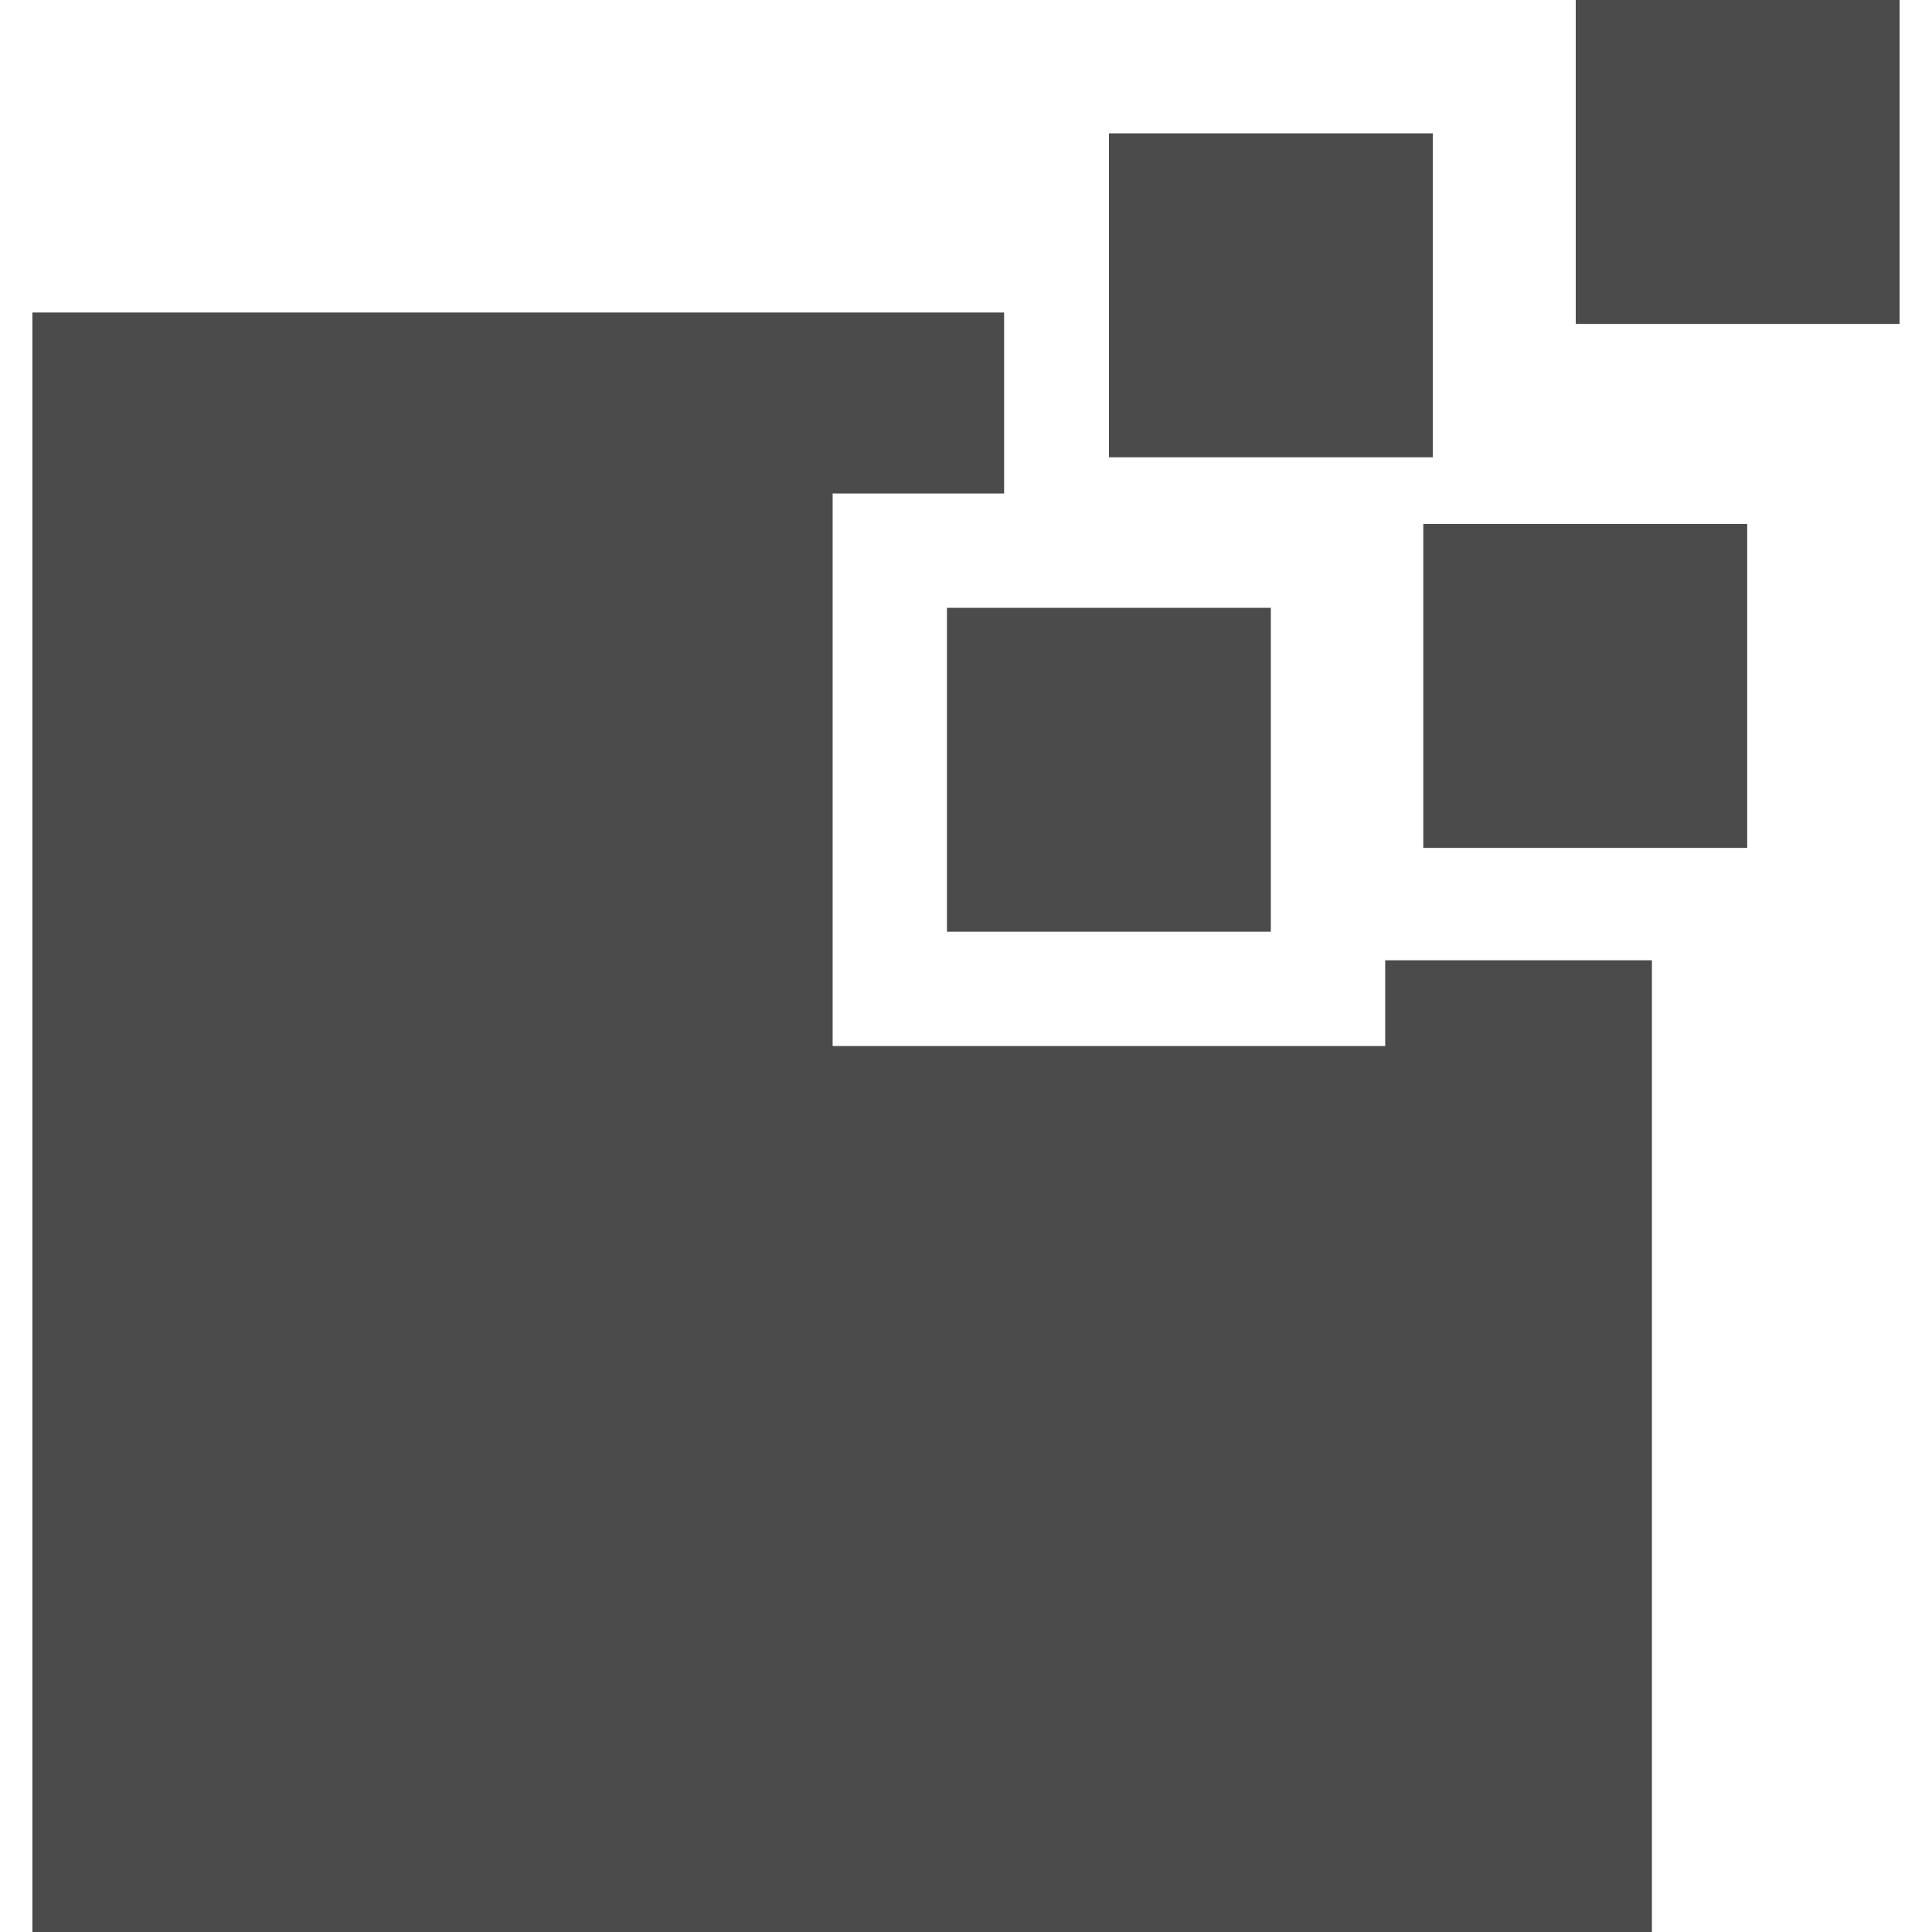 <!--?xml version="1.0" encoding="utf-8"?-->
<!-- Generator: Adobe Illustrator 18.1.1, SVG Export Plug-In . SVG Version: 6.00 Build 0)  -->

<svg version="1.1" id="_x32_" xmlns="http://www.w3.org/2000/svg" xmlns:xlink="http://www.w3.org/1999/xlink" x="0px" y="0px" viewBox="0 0 512 512" style="width: 256px; height: 256px; opacity: 1;" xml:space="preserve">
<style type="text/css">
	.st0{fill:#4B4B4B;}
</style>
<g>
	<rect x="293.883" y="35.341" class="st0" width="85.829" height="85.844" style="fill: rgb(75, 75, 75);"></rect>
	<polygon class="st0" points="367.092,277.21 220.659,277.21 220.659,130.778 266.101,130.778 266.101,82.816 8.583,82.816 
		8.583,512 437.774,512 437.774,254.482 367.092,254.482 	" style="fill: rgb(75, 75, 75);"></polygon>
	<rect x="250.954" y="161.08" class="st0" width="85.828" height="85.829" style="fill: rgb(75, 75, 75);"></rect>
	<rect x="417.588" class="st0" width="85.829" height="85.844" style="fill: rgb(75, 75, 75);"></rect>
	<rect x="377.185" y="138.86" class="st0" width="85.844" height="85.836" style="fill: rgb(75, 75, 75);"></rect>
</g>
</svg>
